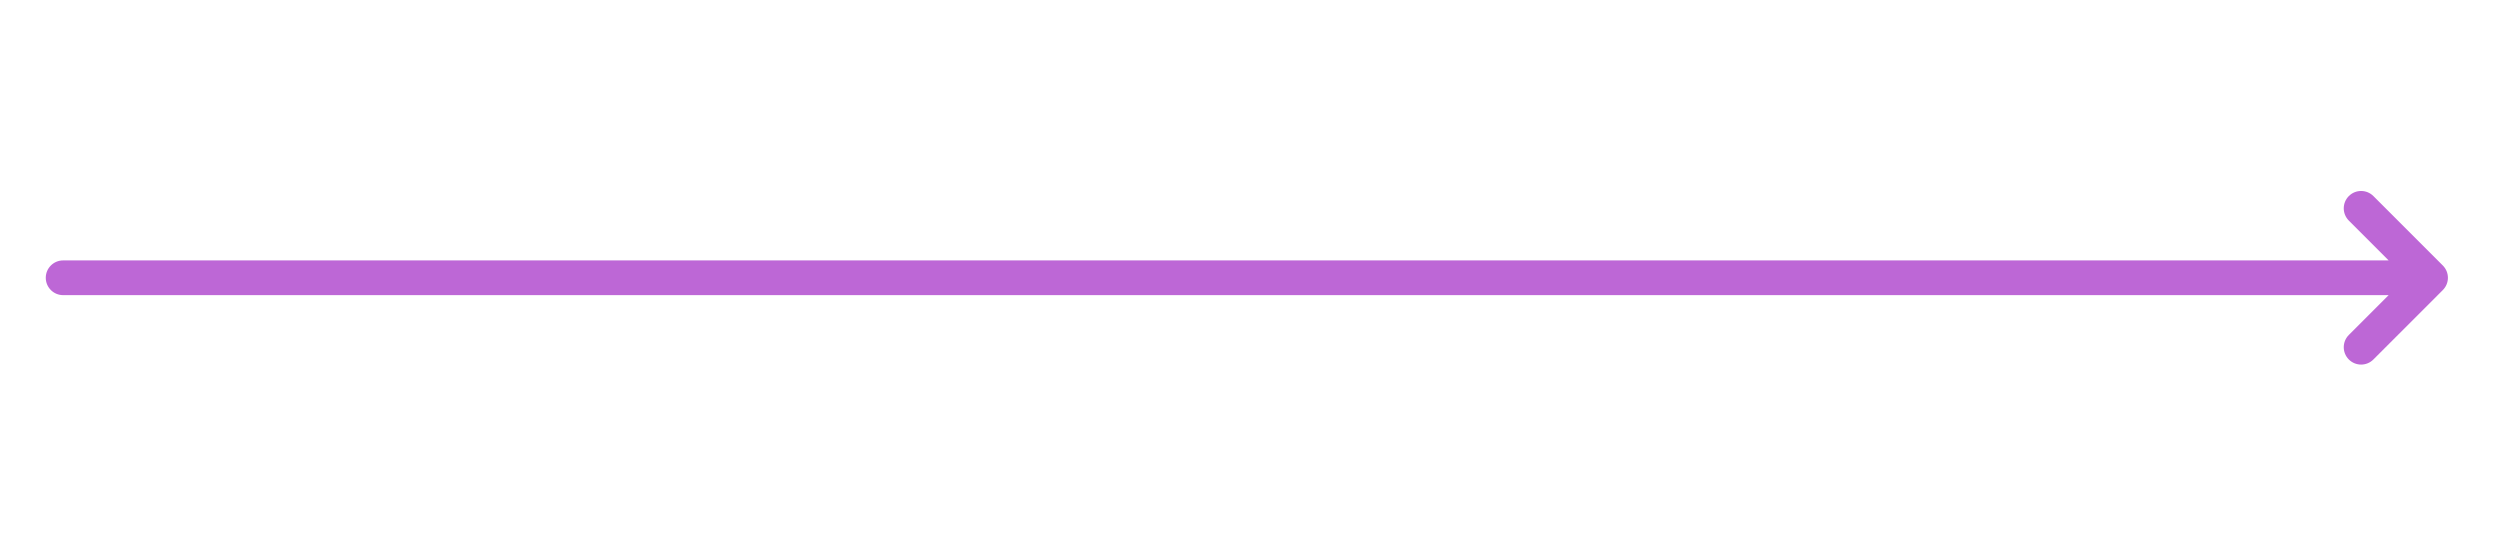 <?xml version="1.0" encoding="UTF-8"?> <svg xmlns="http://www.w3.org/2000/svg" width="198" height="44" viewBox="0 0 198 44" fill="none"> <path fill-rule="evenodd" clip-rule="evenodd" d="M186.028 15.528C186.565 14.991 187.435 14.991 187.972 15.528L193.472 21.028C194.009 21.565 194.009 22.435 193.472 22.972L187.972 28.472C187.435 29.009 186.565 29.009 186.028 28.472C185.491 27.935 185.491 27.065 186.028 26.528L189.18 23.375L5 23.375C4.241 23.375 3.625 22.759 3.625 22C3.625 21.241 4.241 20.625 5 20.625L189.18 20.625L186.028 17.472C185.491 16.935 185.491 16.065 186.028 15.528Z" fill="#BD67D6"></path> </svg> 
